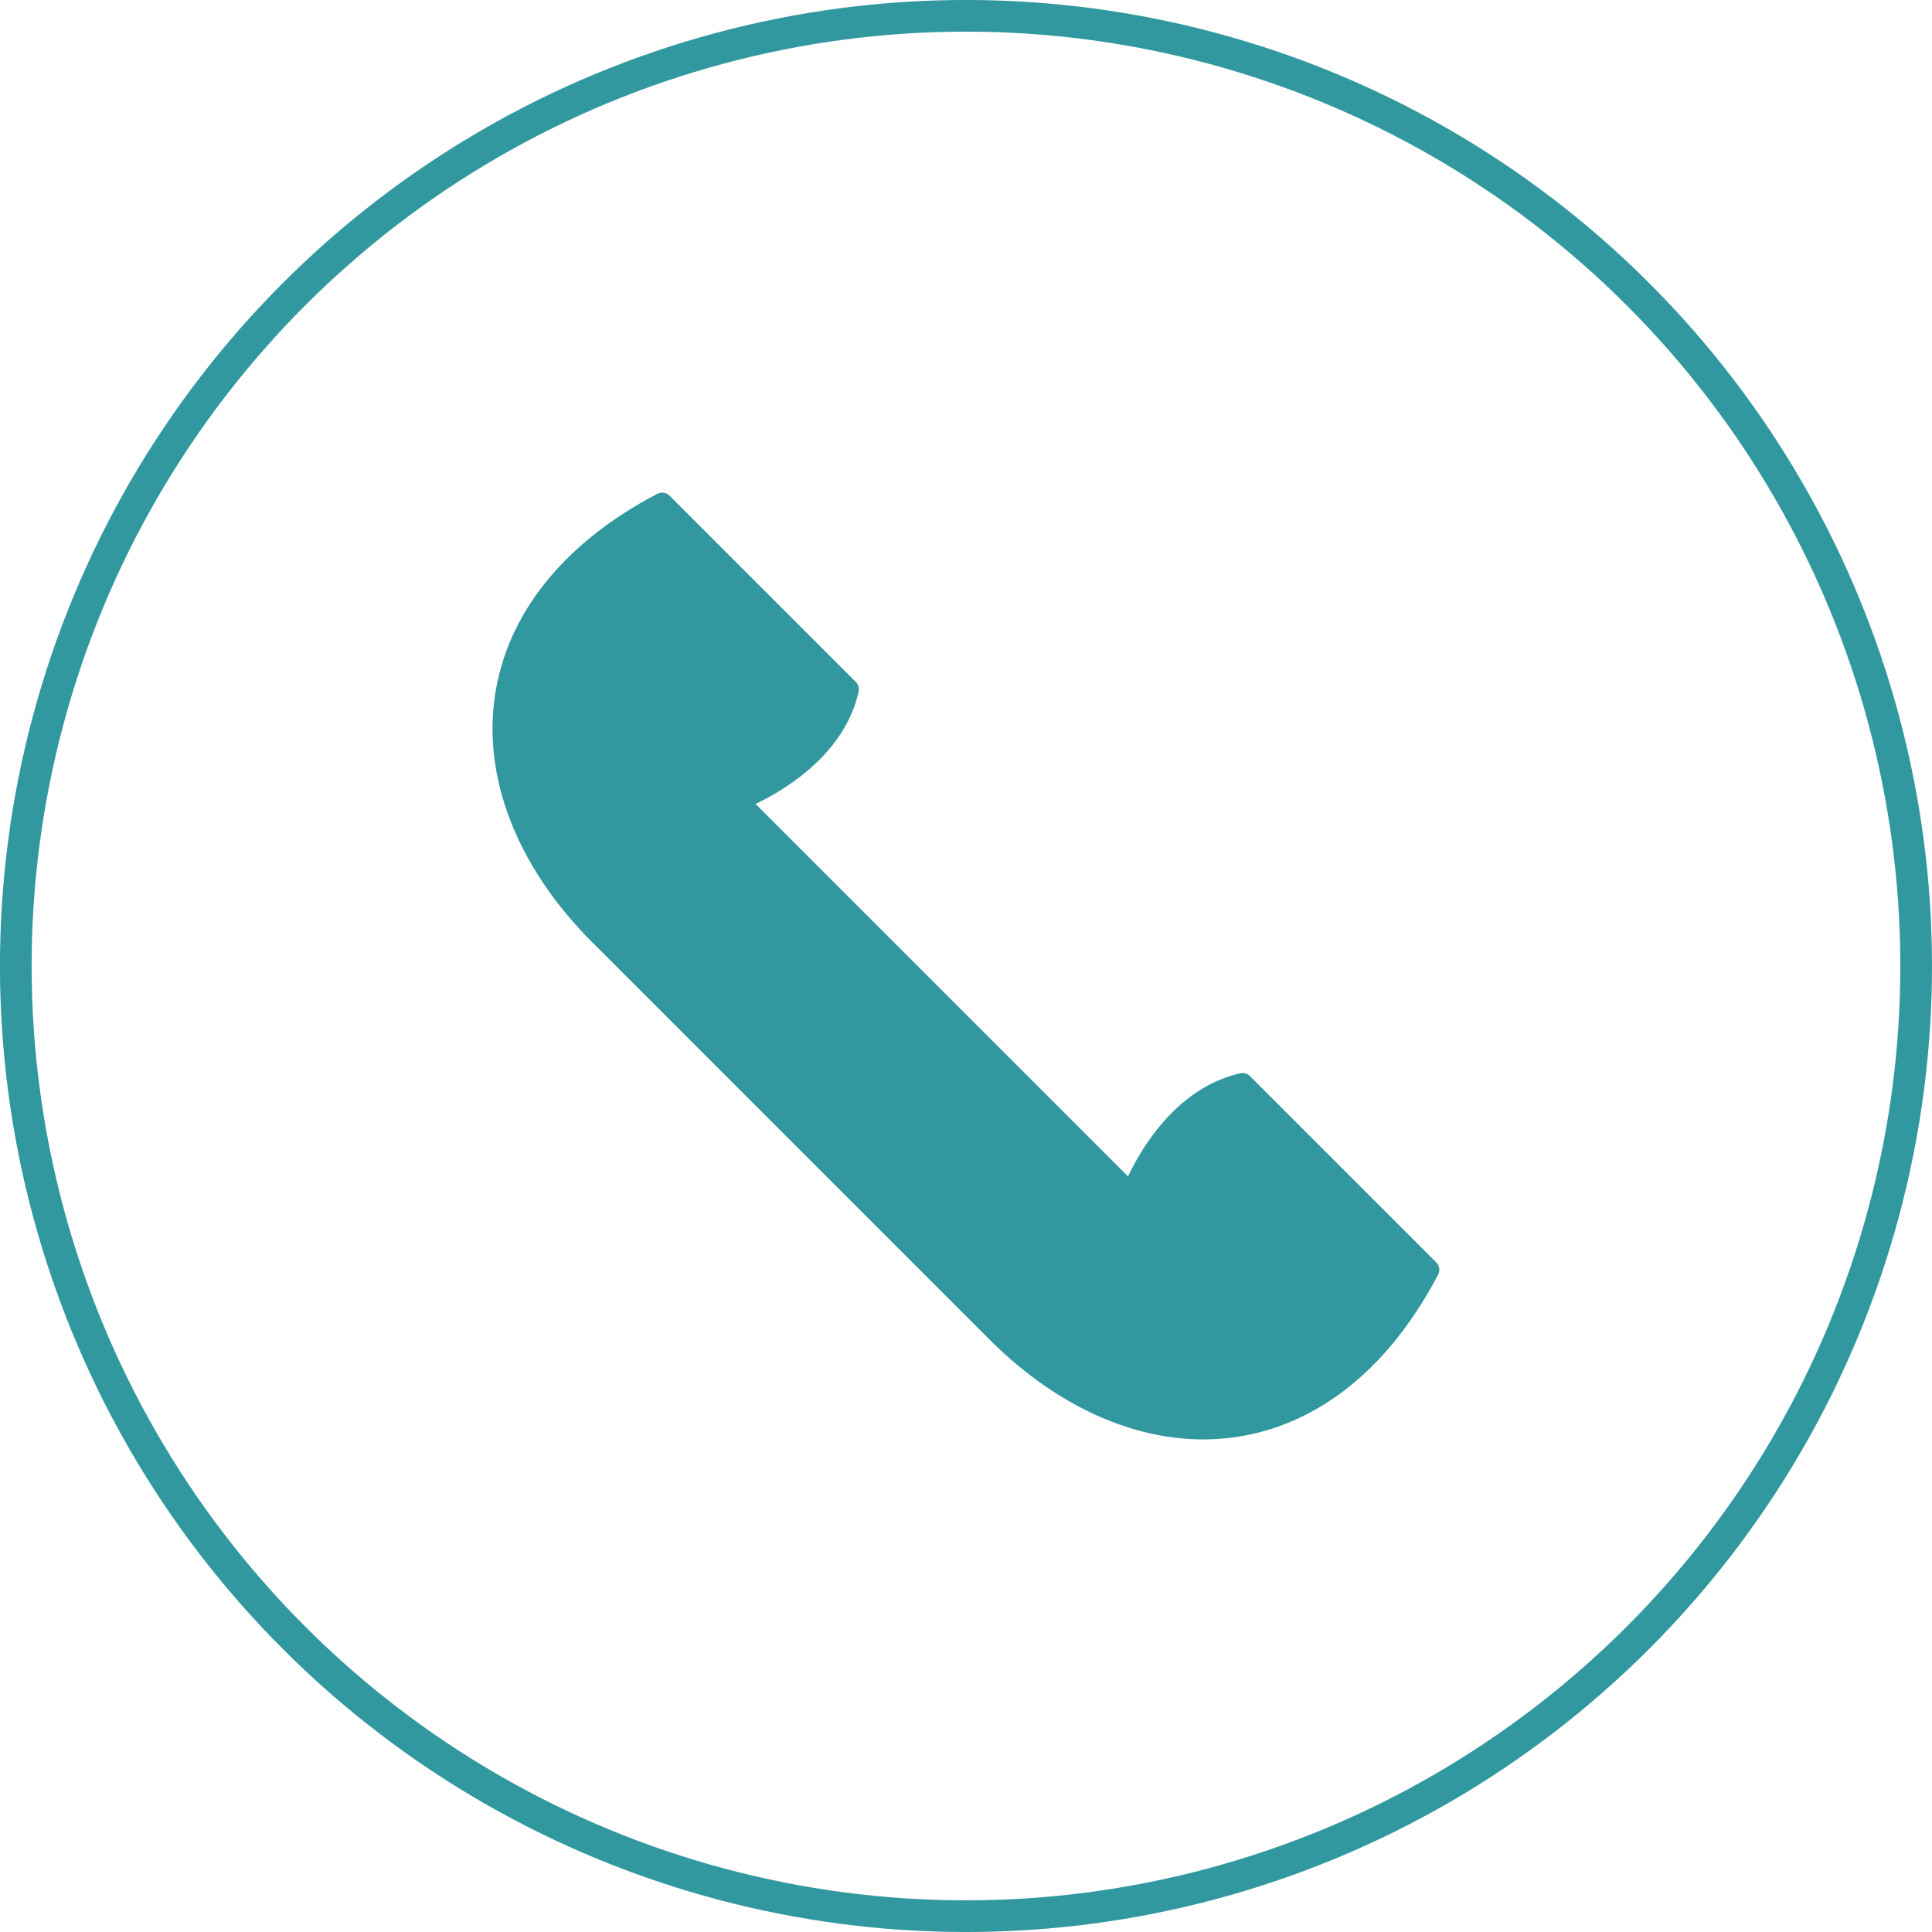 <?xml version="1.0" encoding="UTF-8"?><svg id="_レイヤー_2" xmlns="http://www.w3.org/2000/svg" viewBox="0 0 305 305"><defs><style>.cls-1{fill:#3298a0;stroke-linecap:round;stroke-linejoin:round;stroke-width:3.3px;}.cls-1,.cls-2{stroke:#3298a0;}.cls-2{fill:none;stroke-miterlimit:10;stroke-width:5px;}</style></defs><g id="_レイヤー_1-2"><circle class="cls-2" cx="152.5" cy="152.5" r="150" transform="translate(-63.17 152.5) rotate(-45)"/><path class="cls-1" d="m94.77,147.69l62.53,62.54c22.31,22.31,51.94,21.36,68.27-9.77,0,0-24.86-24.86-29.41-29.41-12.17,2.7-17.54,17.54-17.54,17.54l-62.22-62.22s14.84-5.38,17.54-17.54c-4.55-4.55-29.41-29.41-29.41-29.41-31.13,16.34-32.08,45.97-9.77,68.28Z"/></g></svg>